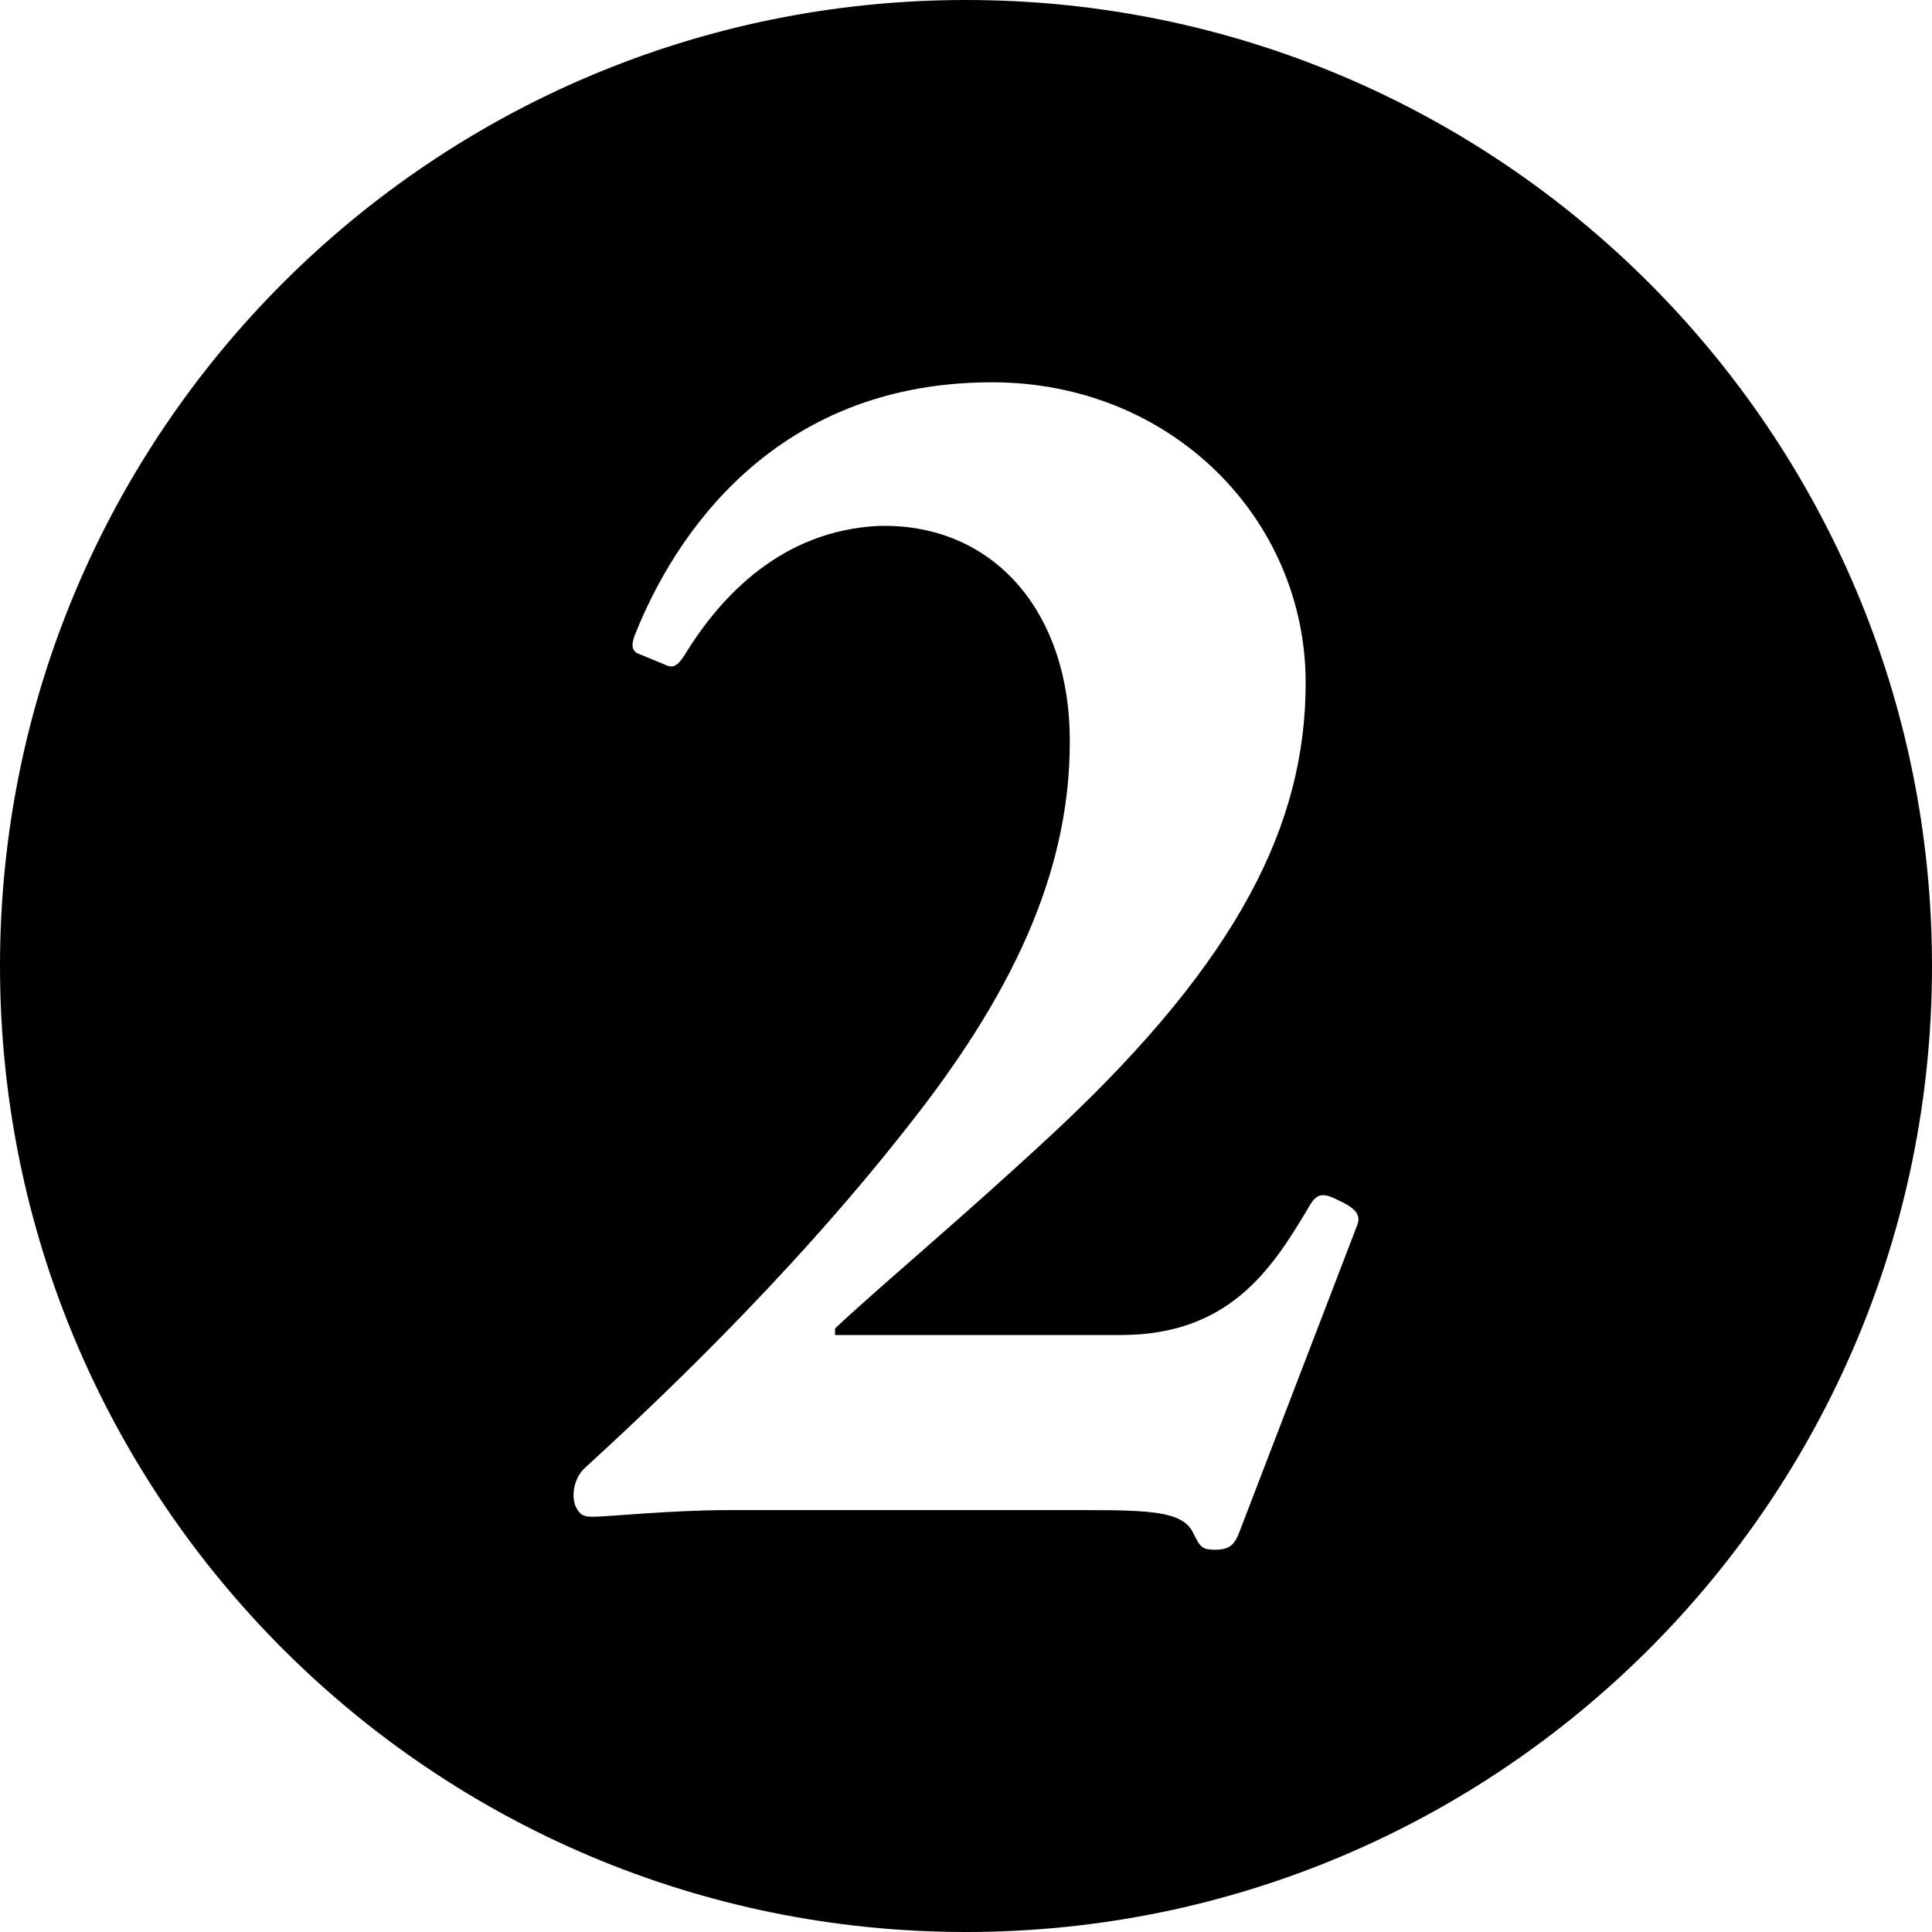 <svg id="Layer_1" data-name="Layer 1" xmlns="http://www.w3.org/2000/svg" viewBox="0 0 1024 1024"><title>number-circle-2</title><path d="M512,0C229.23,0,0,229.23,0,512s229.23,512,512,512,512-229.23,512-512S794.77,0,512,0ZM719.16,649.85,657,811.76c-2.63,7-5.25,9.63-13.13,9.63-7,0-7.88-1.75-11.38-8.75-5.25-11.38-21.88-12.25-56.89-12.25H385.7c-14.88,0-30.63.88-43.76,1.75s-23.63,1.75-27.13,1.75c-4.38,0-7,0-9.63-5.25-2.63-6.13-.88-15.75,5.25-21,31.51-28.88,105.9-98,169.79-179.42,54.26-68.27,89.27-136.53,86.65-212.68C564.24,320.77,524,277,465.35,278.76c-50.76,2.63-83.15,36.76-102.4,68.27-4.38,7-7,7-10.5,5.25l-14.88-6.13c-2.63-1.75-3.5-4.38,0-12.25,14-34.13,62.14-131.28,188.17-131.28,95.4,0,166.29,72.64,166.29,159.29,0,74.39-35,146.16-132.16,237.18-50.76,47.26-90.15,79.64-117.28,105v3.5H594c56.89,0,79.64-34.13,98.9-66.52,4.38-7.88,7-9.63,15.75-5.25C718.28,640.22,721.78,643.72,719.16,649.85Z"/></svg>
